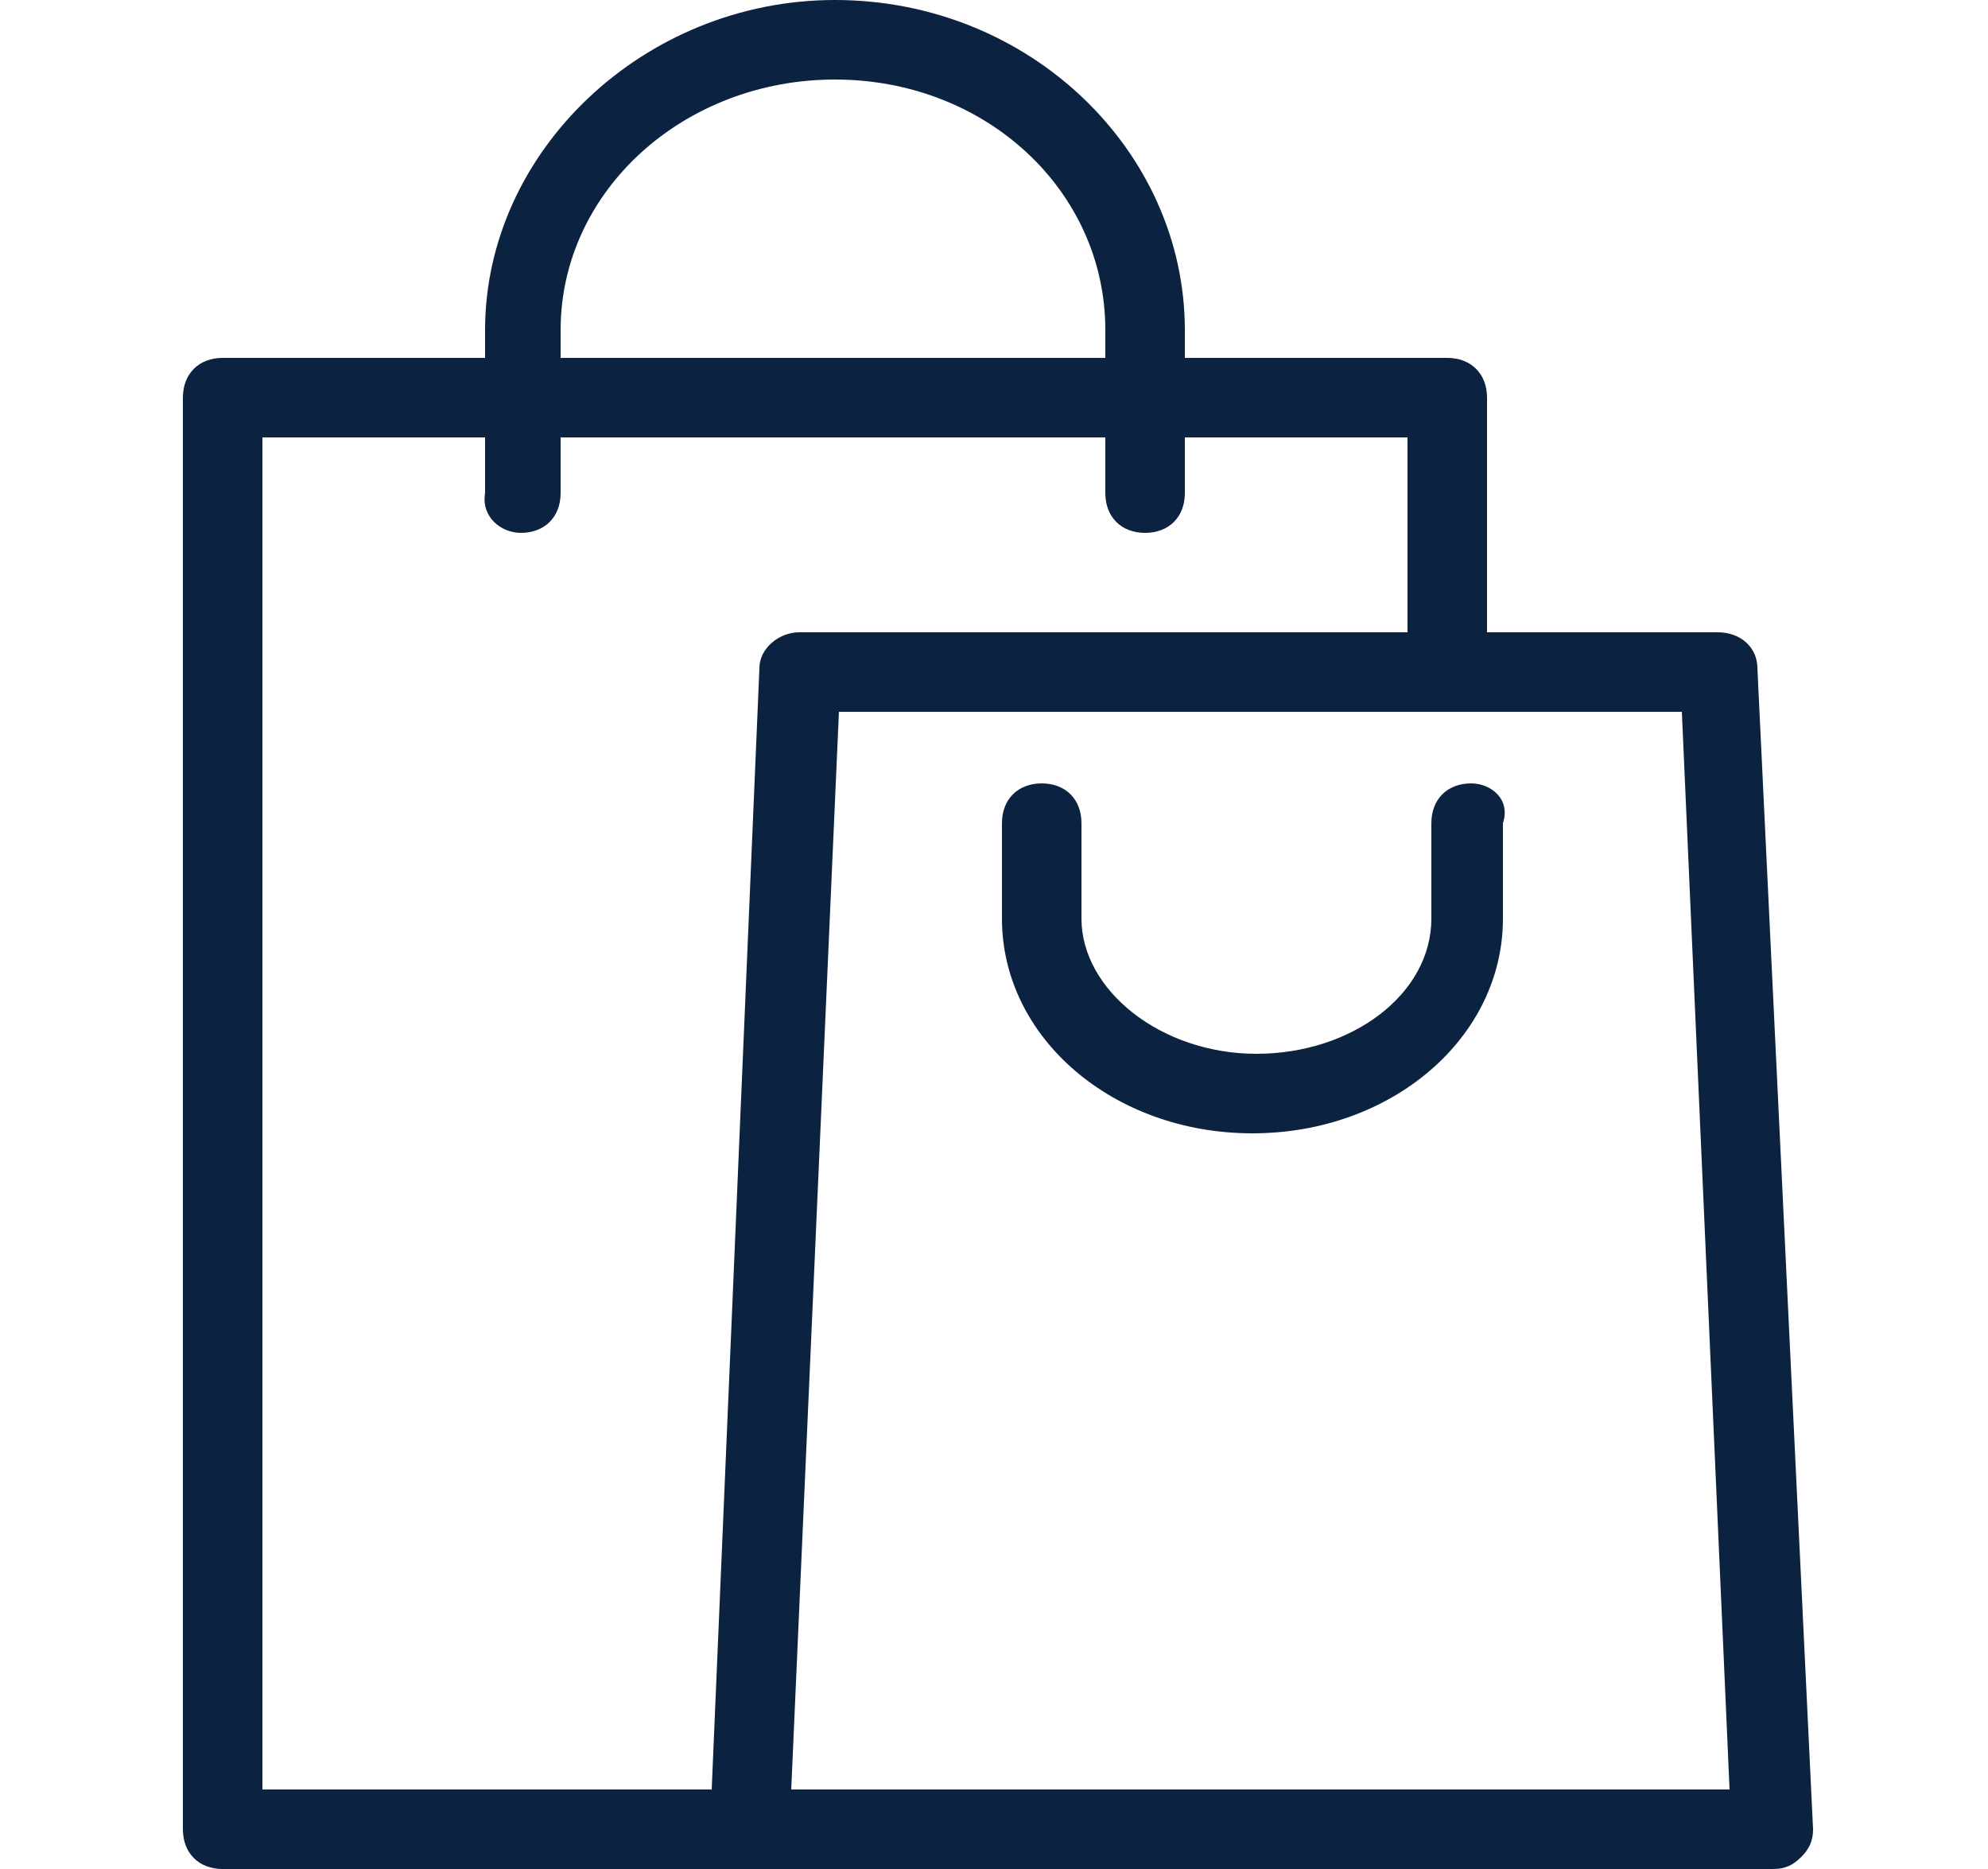 <?xml version="1.0" encoding="utf-8"?>
<!-- Generator: Adobe Illustrator 26.3.1, SVG Export Plug-In . SVG Version: 6.00 Build 0)  -->
<svg version="1.1" id="Layer_1" xmlns="http://www.w3.org/2000/svg" xmlns:xlink="http://www.w3.org/1999/xlink" x="0px" y="0px"
	 viewBox="0 0 50 47" style="enable-background:new 0 0 50 47;" xml:space="preserve">
<style type="text/css">
	.st0{fill:#0B2340;}
</style>
<g>
	<path class="st0" d="M44.2,16.8c0-0.5-0.4-0.9-1-0.9h-5.8V10c0-0.6-0.4-1-1-1h-6.6V8.3C29.8,3.8,25.9,0,21,0
		c-4.8,0-8.8,3.8-8.8,8.3V9H5.6c-0.6,0-1,0.4-1,1v36c0,0.6,0.4,1,1,1h39c0.3,0,0.5-0.1,0.7-0.3c0.2-0.2,0.3-0.4,0.3-0.7L44.2,16.8z
		 M13.1,13.4c0.6,0,1-0.4,1-1V11h13.7v1.4c0,0.6,0.4,1,1,1c0.6,0,1-0.4,1-1V11h5.6v4.9H20.1c-0.5,0-1,0.4-1,0.9L17.9,45H6.6V11h5.6
		v1.4C12.1,13,12.6,13.4,13.1,13.4z M43.5,45H19.9l1.2-27.1h21.2L43.5,45z M21,2c3.8,0,6.8,2.8,6.8,6.3V9H14.1V8.3
		C14.1,4.8,17.2,2,21,2z"/>
	<path class="st0" d="M37,19.7c-0.6,0-1,0.4-1,1v2.4c0,1.9-2,3.4-4.4,3.4s-4.4-1.6-4.4-3.4v-2.4c0-0.6-0.4-1-1-1c-0.6,0-1,0.4-1,1
		v2.4c0,3,2.8,5.4,6.3,5.4s6.3-2.4,6.3-5.4v-2.4C38,20.1,37.5,19.7,37,19.7z"/>
</g>
</svg>
